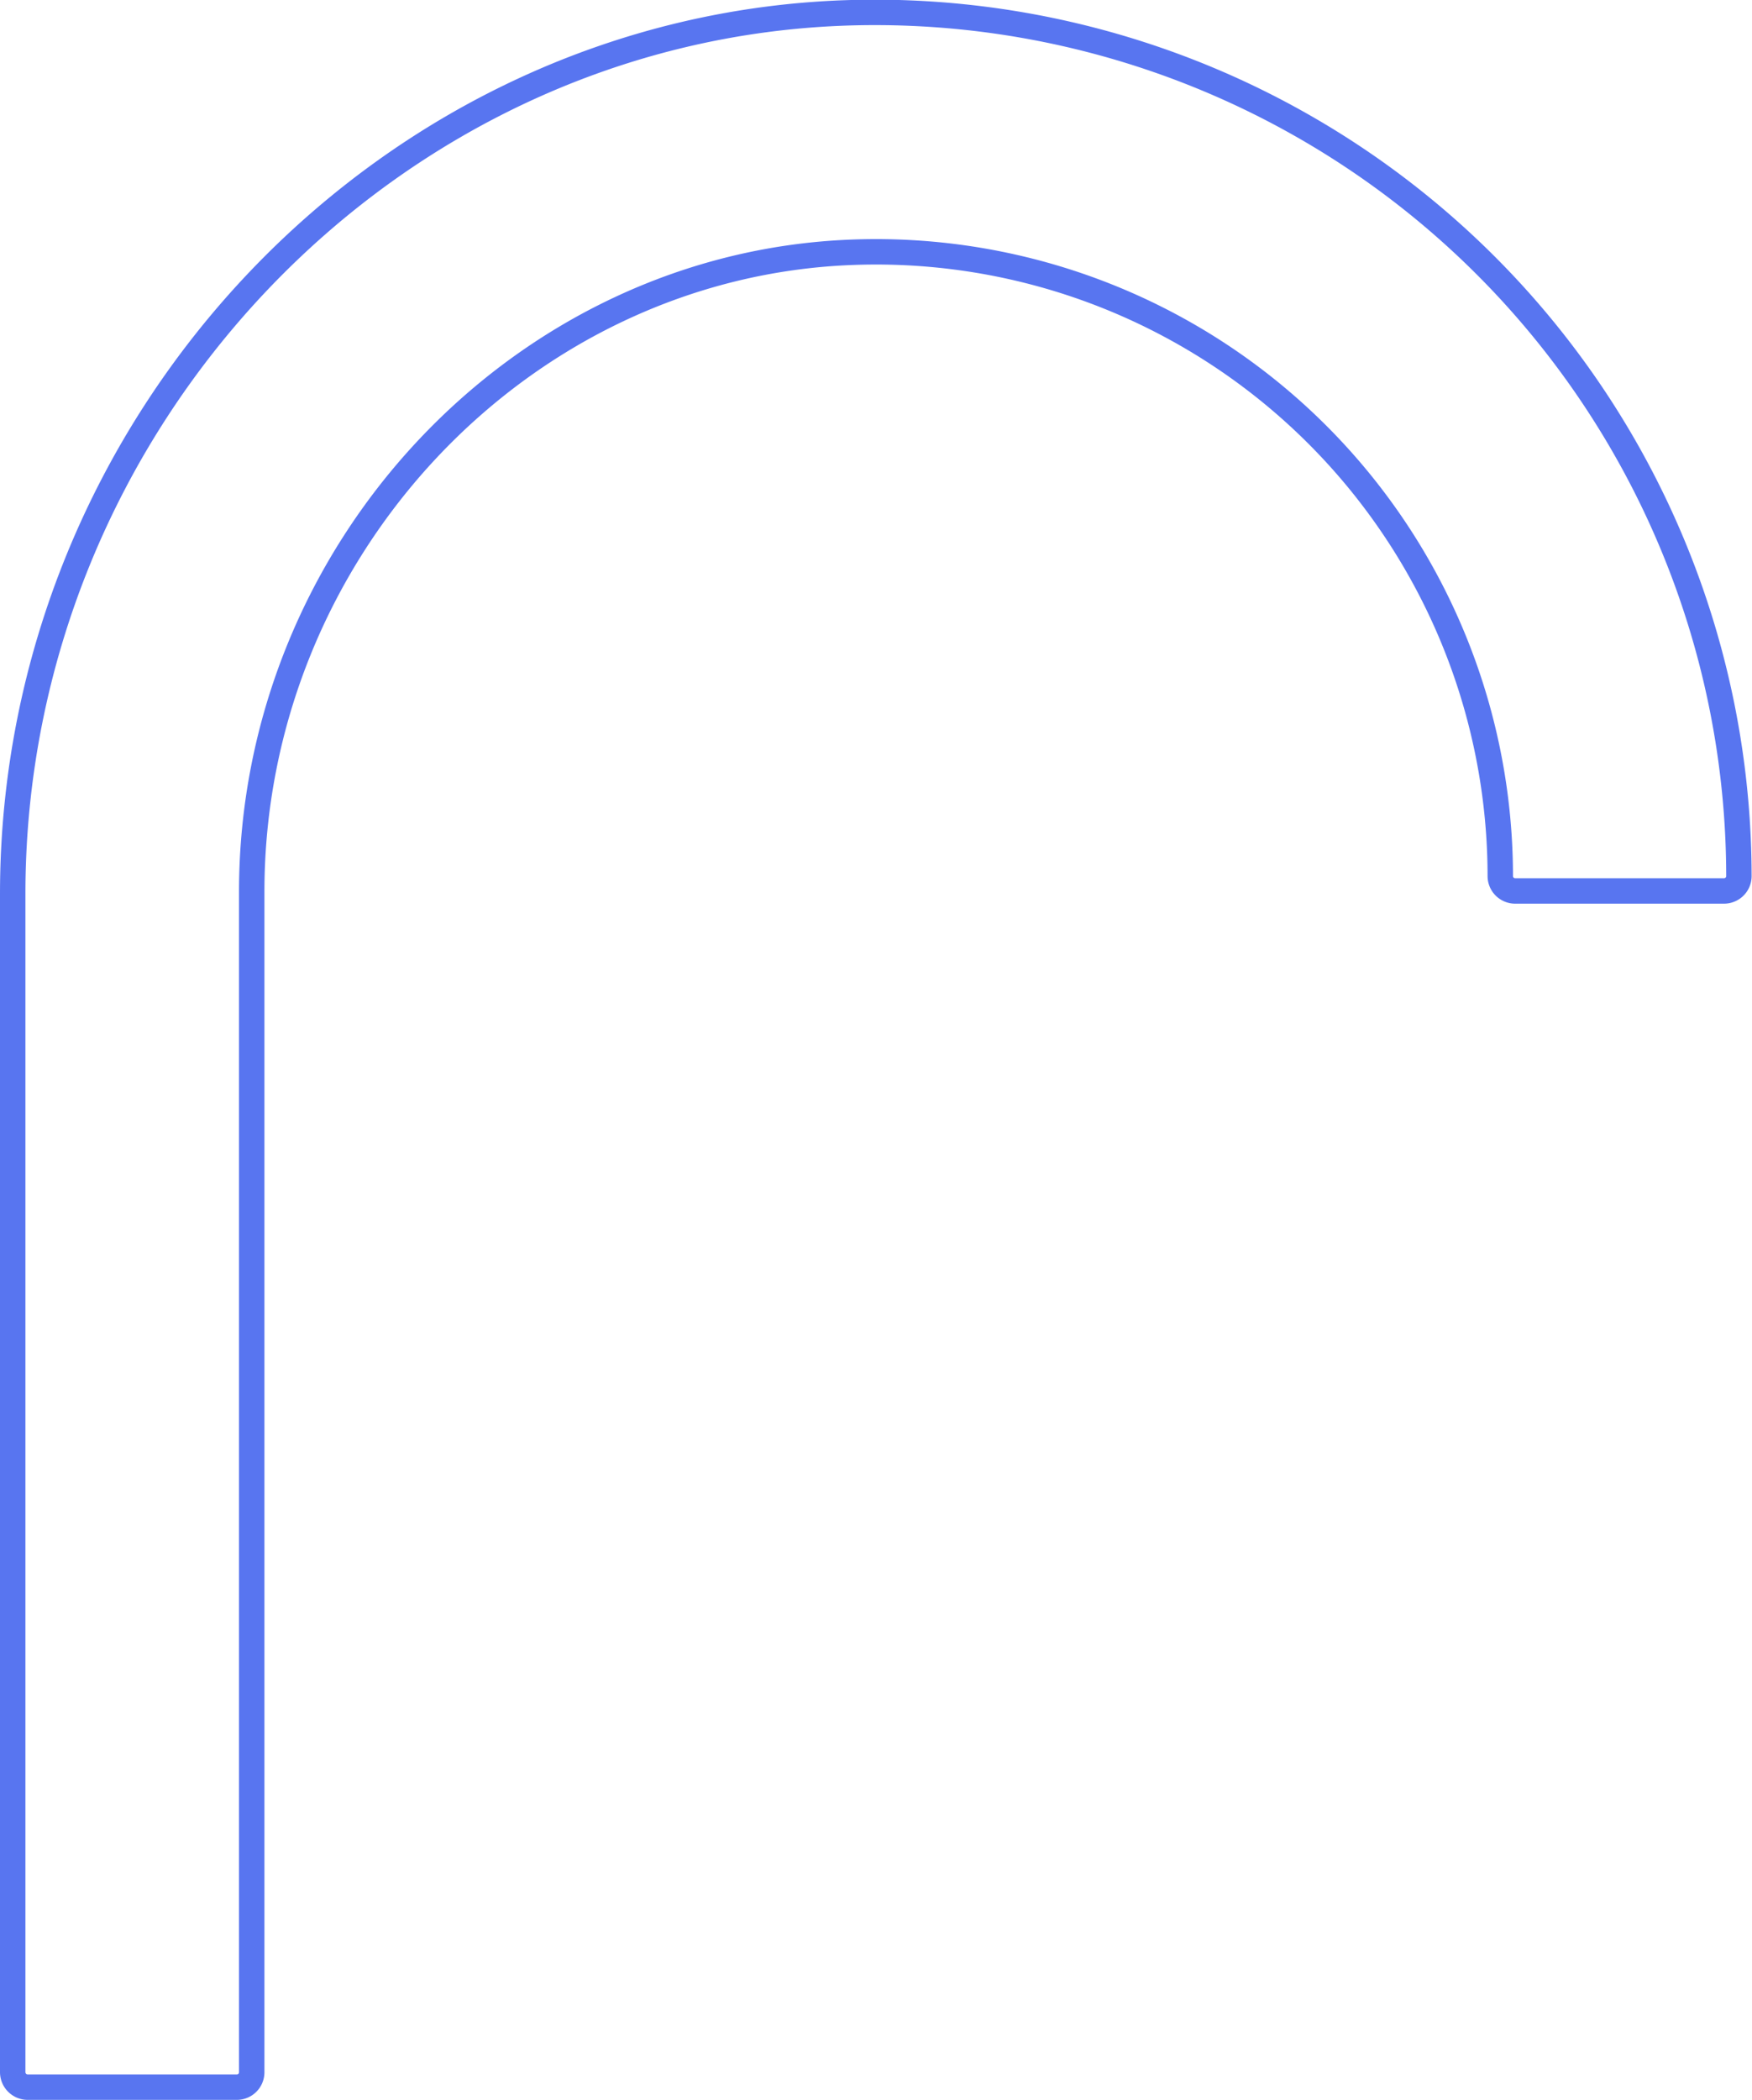 <svg xmlns="http://www.w3.org/2000/svg" viewBox="0 0 137.88 165.17"><defs><style>.cls-1{fill:none;stroke:#5875f0;stroke-linejoin:round;stroke-width:2px;}</style></defs><g id="Layer_2" data-name="Layer 2"><g id="Layer_1-2" data-name="Layer 1"><path class="cls-1" d="M18.64,164.17H2.17A1.18,1.18,0,0,1,1,163V70.32C1,33.11,30.62,2,67,1a68,68,0,0,1,69.85,67.91,1.17,1.17,0,0,1-1.17,1.17H119.24a1.17,1.17,0,0,1-1.17-1.17A49.13,49.13,0,0,0,67.15,19.84C41,20.77,19.81,43.33,19.81,70.14V163A1.17,1.17,0,0,1,18.64,164.17Z"/></g></g></svg>
